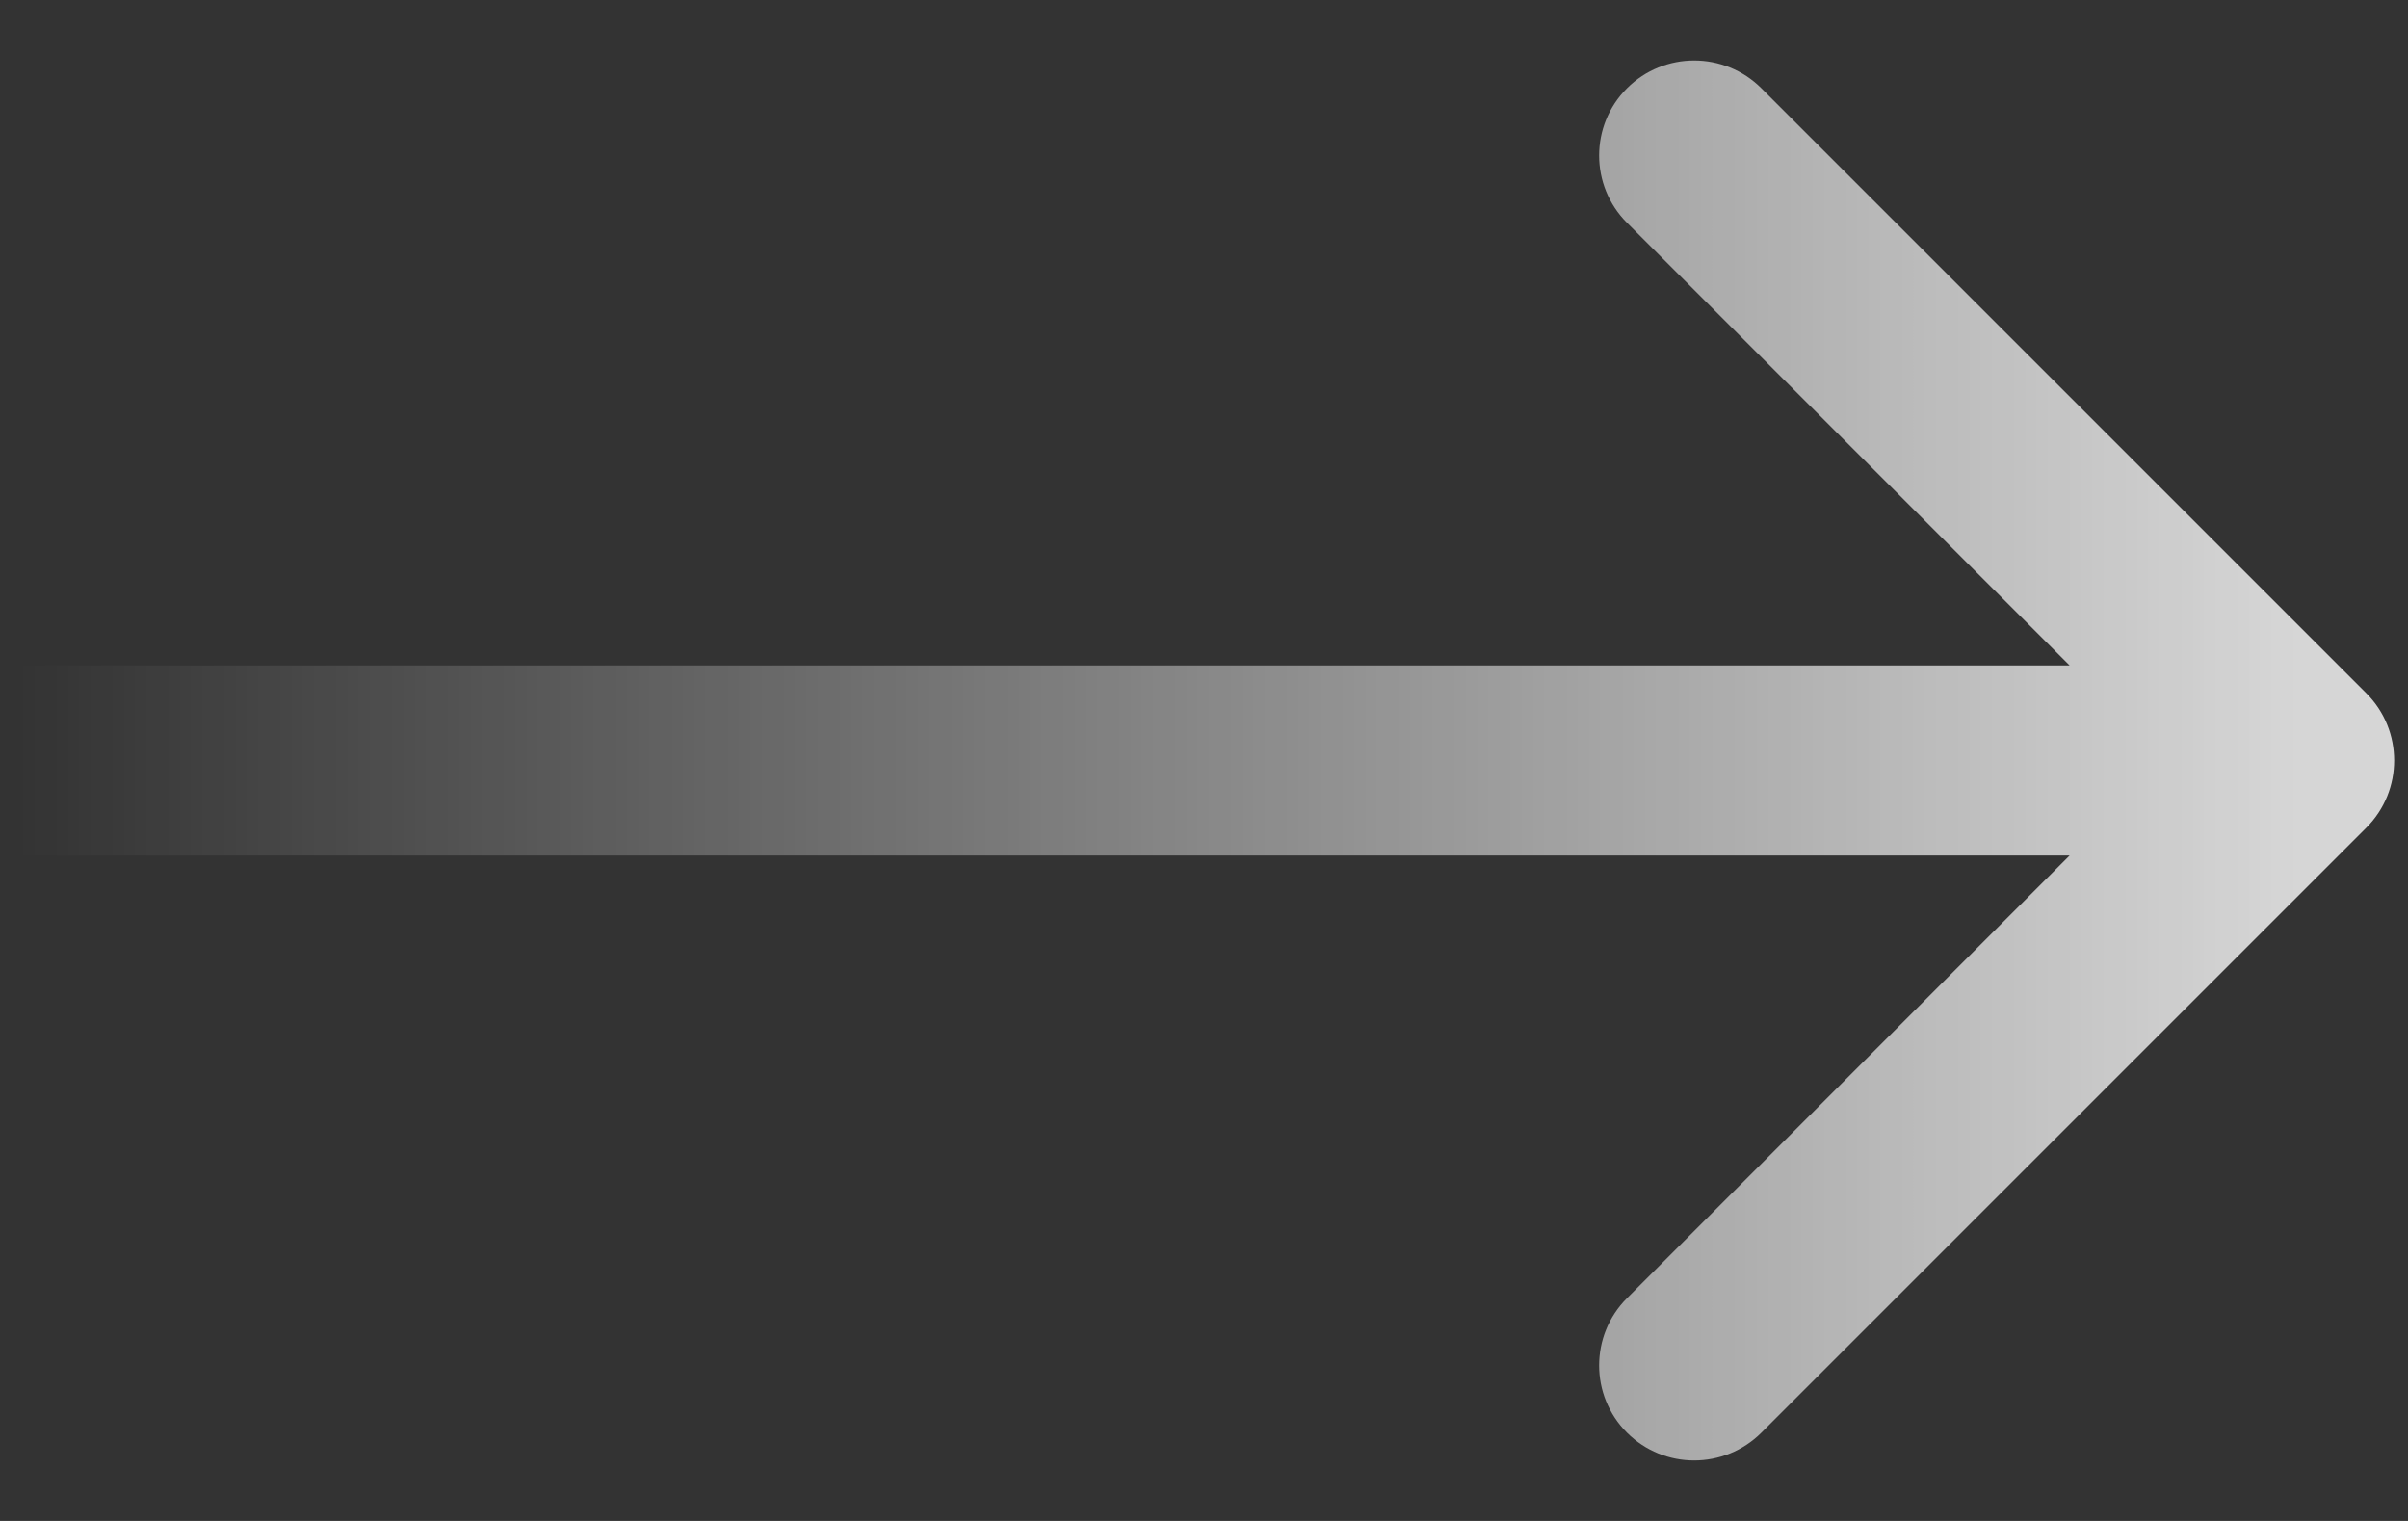 <?xml version="1.0" encoding="UTF-8"?> <svg xmlns="http://www.w3.org/2000/svg" width="38" height="24" viewBox="0 0 38 24" fill="none"><rect x="0" y="0" width="38" height="24" fill="#333333" stroke="none"/><path d="M37.342 13.061C37.928 12.475 37.928 11.525 37.342 10.939L27.796 1.393C27.21 0.808 26.26 0.808 25.675 1.393C25.089 1.979 25.089 2.929 25.675 3.515L34.16 12L25.675 20.485C25.089 21.071 25.089 22.021 25.675 22.607C26.26 23.192 27.21 23.192 27.796 22.607L37.342 13.061ZM0.281 13.5H36.281V10.5H0.281V13.5Z" fill="url(#paint0_linear_302_2201)"></path><defs><linearGradient id="paint0_linear_302_2201" x1="0.281" y1="12.5" x2="36.281" y2="12.5" gradientUnits="userSpaceOnUse"><stop stop-color="white" stop-opacity="0"></stop><stop offset="1" stop-color="white" stop-opacity="0.8"></stop></linearGradient></defs></svg> 